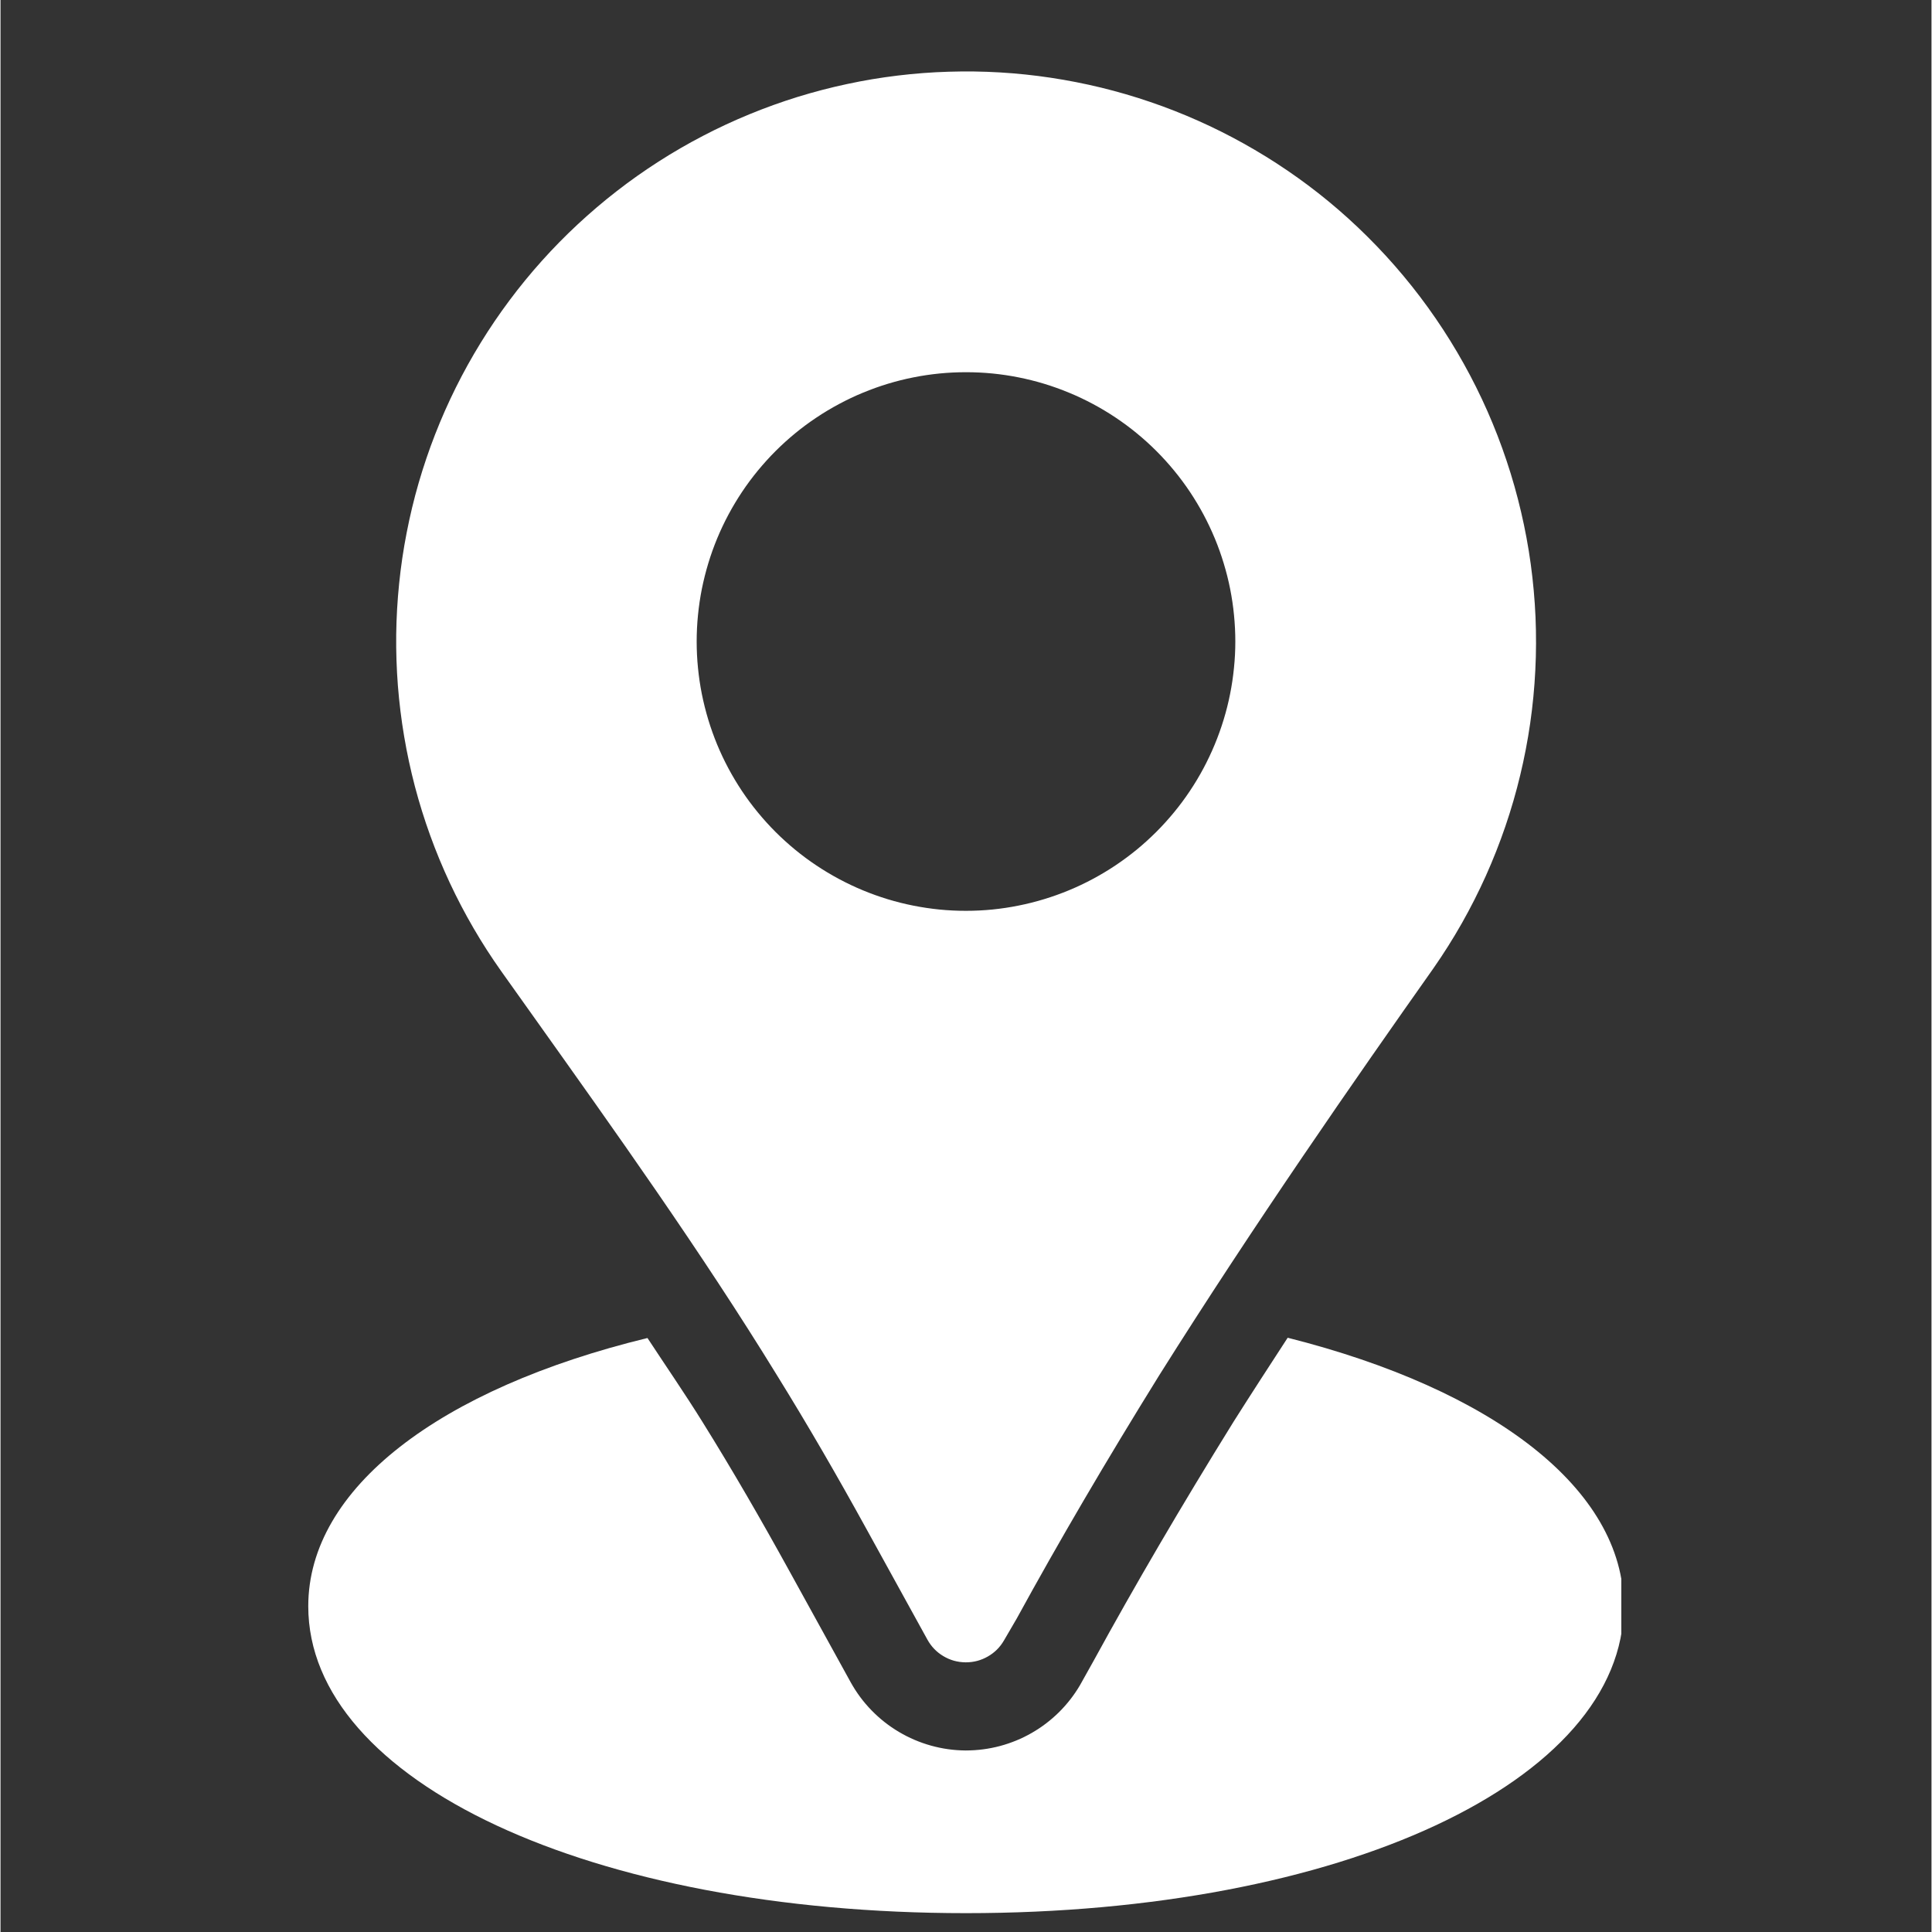 <svg xmlns="http://www.w3.org/2000/svg" xmlns:xlink="http://www.w3.org/1999/xlink" width="300" viewBox="0 0 224.88 225" height="300" preserveAspectRatio="xMidYMid meet"><rect x="0" y="0" width="224.88" height="225" fill="#333333" stroke="none"/><defs><clipPath id="3e58a095e3"><path d="M 35.84 155 L 188.758 155 L 188.758 223 L 35.84 223 Z M 35.84 155 " clip-rule="nonzero"></path></clipPath></defs><path fill="#ffffff" d="M 154.633 23.43 C 153.094 22.164 151.504 20.973 149.859 19.852 C 148.215 18.73 146.523 17.688 144.785 16.719 C 143.047 15.75 141.27 14.859 139.449 14.051 C 137.633 13.242 135.781 12.516 133.898 11.875 C 132.016 11.23 130.105 10.676 128.172 10.203 C 126.238 9.734 124.289 9.352 122.32 9.055 C 120.352 8.758 118.375 8.551 116.391 8.434 C 114.402 8.316 112.414 8.289 110.426 8.352 C 108.438 8.41 106.453 8.562 104.48 8.801 C 102.504 9.039 100.543 9.367 98.598 9.785 C 96.648 10.199 94.727 10.703 92.824 11.289 C 90.926 11.879 89.055 12.551 87.215 13.309 C 85.375 14.066 83.57 14.902 81.805 15.824 C 80.039 16.742 78.32 17.738 76.645 18.812 C 74.969 19.887 73.344 21.031 71.773 22.254 C 70.199 23.473 68.688 24.762 67.23 26.117 C 65.773 27.473 64.379 28.891 63.051 30.371 C 61.723 31.852 60.461 33.391 59.273 34.984 C 58.082 36.578 56.965 38.223 55.922 39.918 C 54.879 41.613 53.914 43.352 53.027 45.133 C 52.141 46.918 51.336 48.734 50.613 50.59 C 49.891 52.441 49.254 54.324 48.699 56.234 C 48.145 58.148 47.68 60.082 47.301 62.035 C 46.918 63.988 46.629 65.953 46.426 67.934 C 46.223 69.914 46.109 71.898 46.082 73.887 C 46.059 75.879 46.125 77.863 46.277 79.848 C 46.434 81.832 46.676 83.805 47.008 85.766 C 47.34 87.73 47.758 89.672 48.262 91.598 C 48.77 93.523 49.363 95.422 50.039 97.293 C 50.715 99.164 51.477 101 52.316 102.801 C 53.16 104.605 54.082 106.367 55.082 108.086 C 56.082 109.809 57.16 111.48 58.309 113.102 L 61.906 118.156 C 71.566 131.73 81.566 145.734 90.41 160.137 C 94.035 165.988 97.469 171.93 100.797 177.977 L 107.945 190.949 C 108.391 191.754 109.004 192.395 109.793 192.867 C 110.582 193.34 111.438 193.582 112.359 193.594 L 112.441 193.594 C 113.348 193.594 114.195 193.367 114.984 192.914 C 115.773 192.465 116.395 191.844 116.852 191.062 L 118.352 188.488 C 123.277 179.488 128.711 170.215 134.949 160.156 C 145.98 142.609 157.797 125.625 166.887 112.754 C 168.066 111.062 169.168 109.316 170.188 107.516 C 171.203 105.719 172.137 103.879 172.984 101.996 C 173.828 100.113 174.586 98.191 175.254 96.238 C 175.922 94.281 176.5 92.301 176.98 90.293 C 177.465 88.285 177.852 86.258 178.148 84.215 C 178.441 82.172 178.641 80.117 178.742 78.055 C 178.848 75.992 178.852 73.926 178.766 71.863 C 178.676 69.801 178.488 67.746 178.211 65.699 C 177.93 63.652 177.555 61.625 177.082 59.613 C 176.613 57.602 176.051 55.613 175.395 53.656 C 174.742 51.695 173.996 49.773 173.164 47.883 C 172.328 45.992 171.41 44.148 170.402 42.344 C 169.395 40.539 168.309 38.785 167.137 37.082 C 165.969 35.379 164.723 33.734 163.398 32.148 C 162.078 30.562 160.684 29.043 159.219 27.586 C 157.754 26.129 156.227 24.742 154.633 23.43 Z M 112.441 106.074 C 111.414 106.074 110.387 106.027 109.367 105.926 C 108.344 105.824 107.328 105.672 106.32 105.473 C 105.312 105.273 104.316 105.023 103.336 104.727 C 102.352 104.426 101.387 104.082 100.438 103.688 C 99.488 103.297 98.562 102.855 97.656 102.371 C 96.75 101.887 95.867 101.359 95.016 100.789 C 94.16 100.219 93.336 99.609 92.543 98.957 C 91.75 98.305 90.988 97.617 90.262 96.891 C 89.535 96.164 88.848 95.402 88.195 94.609 C 87.543 93.816 86.93 92.992 86.359 92.137 C 85.789 91.281 85.262 90.402 84.777 89.496 C 84.293 88.59 83.855 87.664 83.461 86.715 C 83.07 85.766 82.723 84.797 82.426 83.816 C 82.129 82.832 81.879 81.836 81.676 80.828 C 81.477 79.824 81.328 78.809 81.227 77.785 C 81.125 76.762 81.074 75.738 81.074 74.711 C 81.074 73.684 81.125 72.66 81.227 71.637 C 81.328 70.613 81.477 69.598 81.676 68.59 C 81.879 67.586 82.129 66.59 82.426 65.605 C 82.723 64.621 83.07 63.656 83.461 62.707 C 83.855 61.758 84.293 60.832 84.777 59.926 C 85.262 59.02 85.789 58.141 86.359 57.285 C 86.93 56.43 87.543 55.605 88.195 54.812 C 88.848 54.02 89.535 53.258 90.262 52.531 C 90.988 51.805 91.75 51.117 92.543 50.465 C 93.336 49.812 94.16 49.203 95.016 48.633 C 95.867 48.062 96.75 47.535 97.656 47.051 C 98.562 46.566 99.488 46.125 100.438 45.734 C 101.387 45.34 102.352 44.996 103.336 44.695 C 104.316 44.398 105.312 44.148 106.32 43.949 C 107.328 43.746 108.344 43.598 109.367 43.496 C 110.387 43.395 111.414 43.348 112.441 43.348 C 113.469 43.348 114.492 43.395 115.516 43.496 C 116.535 43.598 117.551 43.746 118.559 43.949 C 119.566 44.148 120.562 44.398 121.543 44.695 C 122.527 44.996 123.492 45.34 124.441 45.734 C 125.391 46.125 126.32 46.566 127.227 47.051 C 128.133 47.535 129.012 48.062 129.867 48.633 C 130.719 49.203 131.543 49.812 132.336 50.465 C 133.133 51.117 133.891 51.805 134.617 52.531 C 135.344 53.258 136.035 54.02 136.684 54.812 C 137.336 55.605 137.949 56.43 138.52 57.285 C 139.09 58.141 139.617 59.02 140.102 59.926 C 140.586 60.832 141.023 61.758 141.418 62.707 C 141.812 63.656 142.156 64.621 142.453 65.605 C 142.754 66.59 143.004 67.586 143.203 68.59 C 143.402 69.598 143.555 70.613 143.652 71.637 C 143.754 72.66 143.805 73.684 143.805 74.711 C 143.805 75.738 143.754 76.762 143.648 77.785 C 143.547 78.805 143.398 79.82 143.195 80.828 C 142.996 81.832 142.746 82.828 142.445 83.812 C 142.145 84.793 141.801 85.758 141.406 86.707 C 141.012 87.656 140.574 88.582 140.09 89.488 C 139.605 90.395 139.078 91.273 138.508 92.125 C 137.938 92.98 137.324 93.805 136.672 94.598 C 136.02 95.391 135.332 96.152 134.605 96.879 C 133.879 97.602 133.121 98.293 132.328 98.945 C 131.531 99.594 130.711 100.207 129.855 100.777 C 129.004 101.348 128.121 101.875 127.219 102.359 C 126.312 102.844 125.387 103.285 124.438 103.676 C 123.488 104.07 122.523 104.418 121.539 104.715 C 120.559 105.016 119.562 105.266 118.555 105.465 C 117.551 105.668 116.535 105.82 115.512 105.922 C 114.492 106.023 113.469 106.074 112.441 106.074 Z M 112.441 106.074 " fill-opacity="1" fill-rule="nonzero"></path><g clip-path="url(#3e58a095e3)"><path fill="#ffffff" d="M 149.902 155.793 C 147.789 159.043 145.676 162.289 143.59 165.59 C 137.461 175.477 132.133 184.586 127.312 193.398 L 125.719 196.25 C 125.039 197.406 124.223 198.457 123.27 199.402 C 122.312 200.348 121.254 201.152 120.09 201.82 C 118.926 202.488 117.695 202.992 116.398 203.34 C 115.102 203.684 113.781 203.855 112.441 203.859 L 112.379 203.859 C 111.016 203.848 109.676 203.66 108.359 203.293 C 107.047 202.926 105.801 202.395 104.629 201.699 C 103.457 201.004 102.395 200.168 101.441 199.188 C 100.488 198.211 99.684 197.125 99.02 195.934 L 91.871 182.961 C 88.621 177.059 85.281 171.266 81.75 165.598 C 79.707 162.309 77.48 159.082 75.344 155.824 C 51.16 161.707 35.84 173.32 35.84 187.059 C 35.84 207.484 68.77 222.805 112.441 222.805 C 156.113 222.805 189.039 207.484 189.039 187.059 C 189.039 173.414 173.82 161.82 149.902 155.793 Z M 149.902 155.793 " fill-opacity="1" fill-rule="nonzero"></path></g></svg>